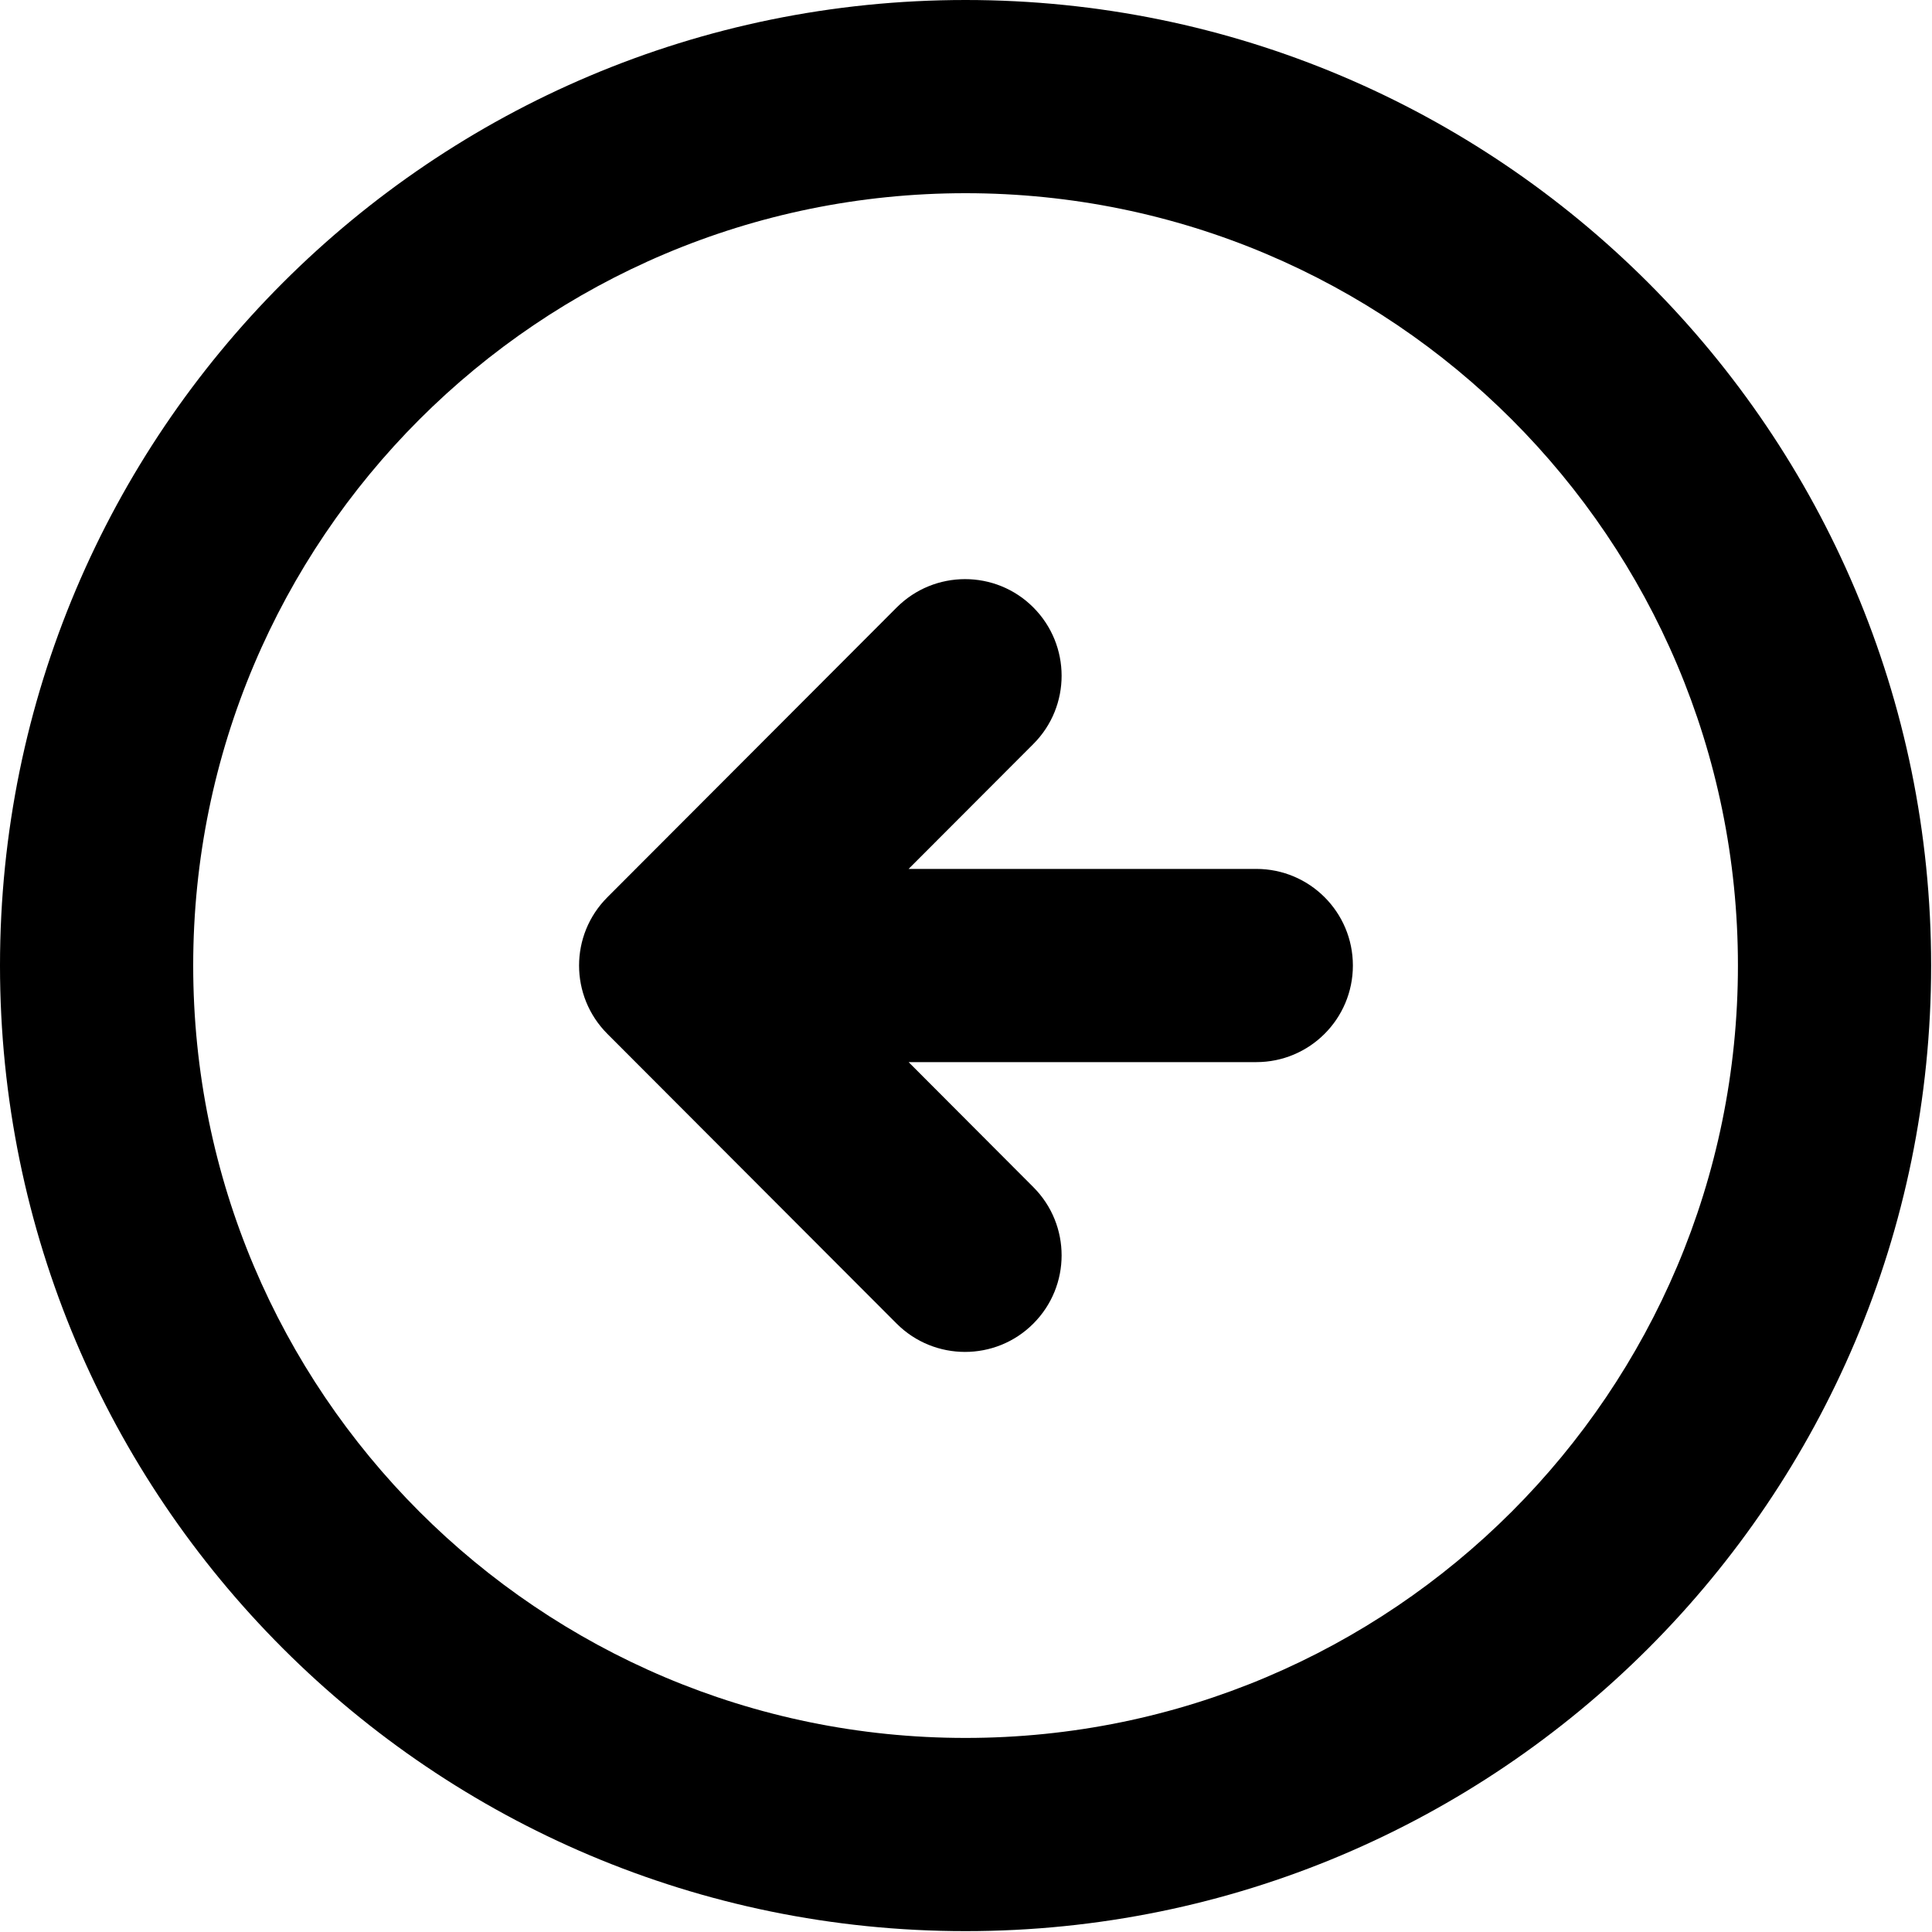 <svg xmlns="http://www.w3.org/2000/svg" viewBox="0 0 20 20" fill="none"><path d="M10.697 7.702C11.088 7.311 11.087 6.678 10.696 6.287C10.306 5.897 9.672 5.898 9.282 6.289L6.287 9.289C5.897 9.679 5.897 10.311 6.287 10.702L9.282 13.702C9.672 14.092 10.306 14.093 10.696 13.703C11.087 13.313 11.088 12.68 10.697 12.289L9.406 10.995H13.005C13.558 10.995 14.005 10.547 14.005 9.995C14.005 9.443 13.558 8.995 13.005 8.995H9.406L10.697 7.702ZM9.995 0C4.475 0 0 4.475 0 9.995C0 15.516 4.475 19.991 9.995 19.991C15.516 19.991 19.991 15.516 19.991 9.995C19.991 4.475 15.516 0 9.995 0ZM2 9.995C2 5.58 5.58 2 9.995 2C14.411 2 17.991 5.58 17.991 9.995C17.991 14.411 14.411 17.991 9.995 17.991C5.58 17.991 2 14.411 2 9.995Z" fill="currentColor"/></svg>